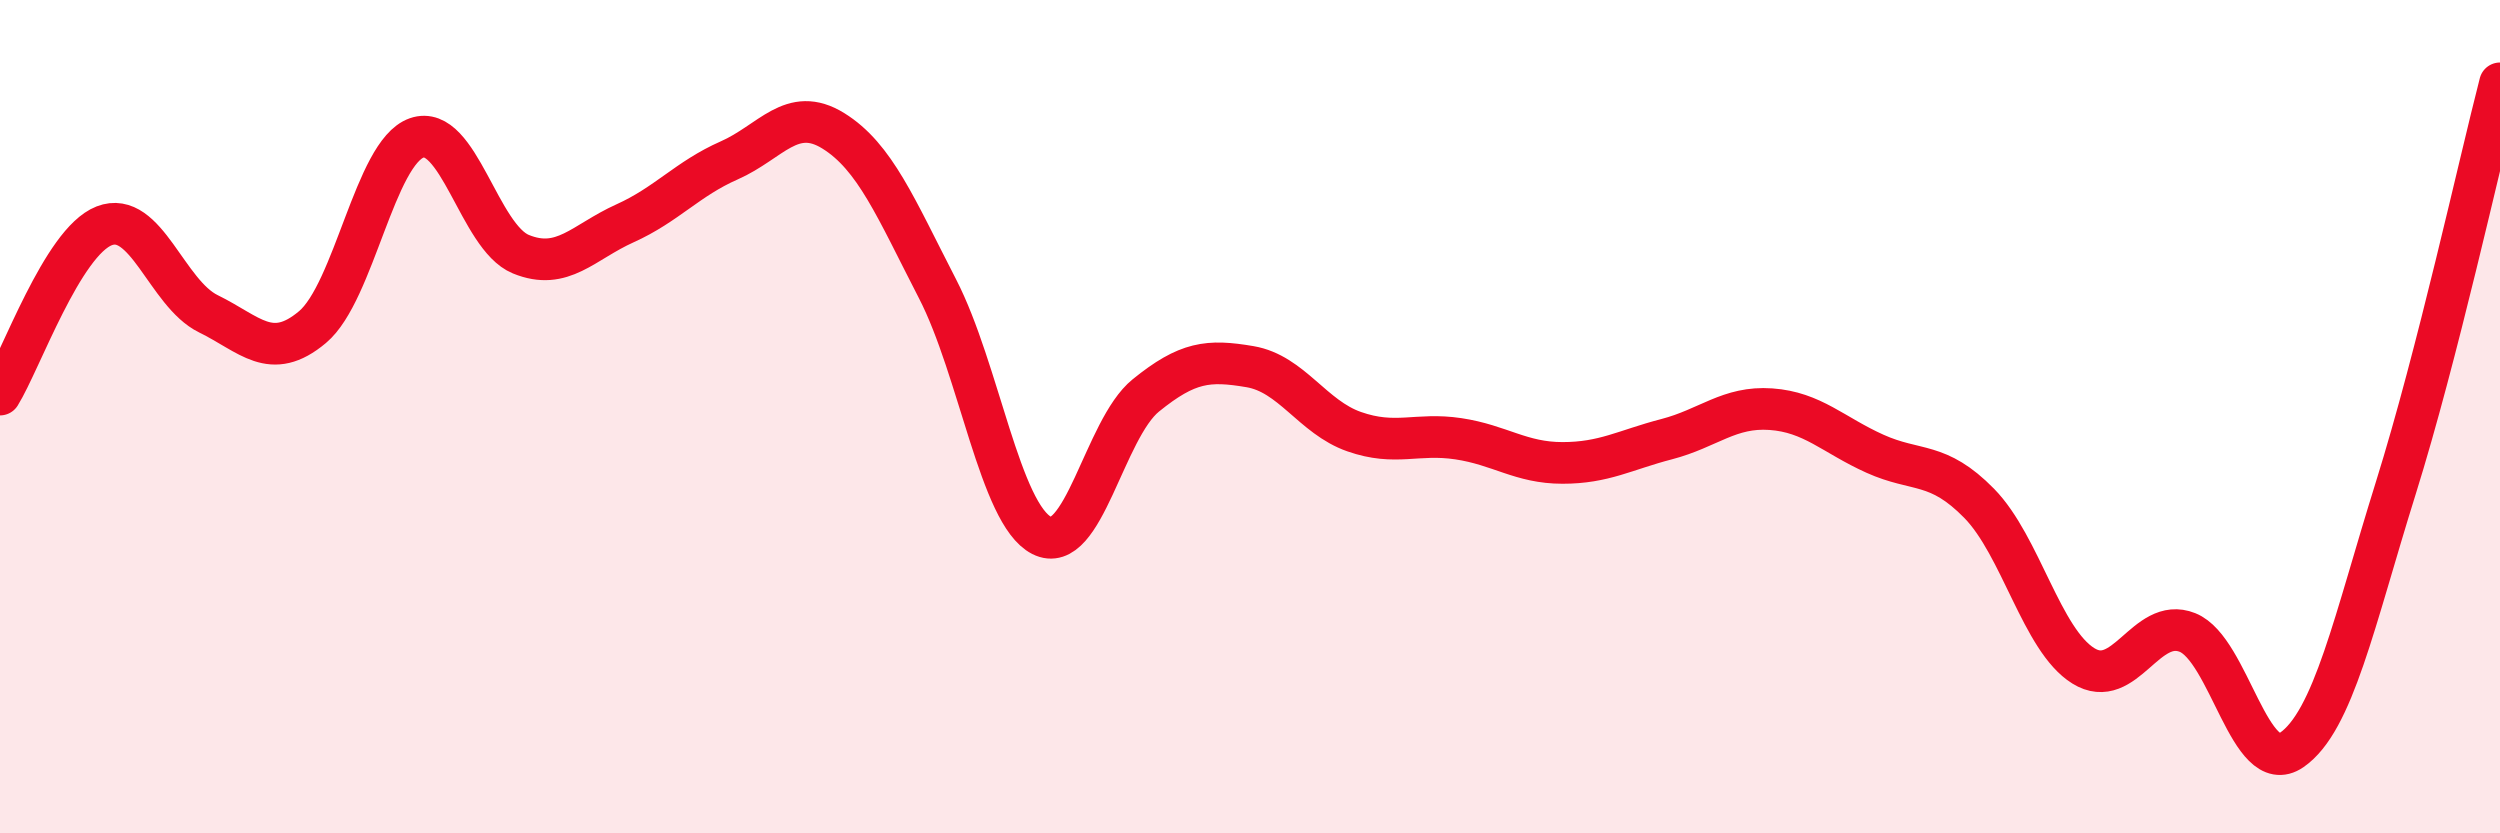 
    <svg width="60" height="20" viewBox="0 0 60 20" xmlns="http://www.w3.org/2000/svg">
      <path
        d="M 0,9.47 C 0.5,8.66 1.5,5.81 2.5,5.42 C 3.5,5.03 4,7.04 5,7.53 C 6,8.02 6.5,8.69 7.5,7.85 C 8.5,7.01 9,3.66 10,3.31 C 11,2.96 11.5,5.69 12.5,6.1 C 13.5,6.51 14,5.81 15,5.36 C 16,4.91 16.5,4.29 17.5,3.85 C 18.5,3.41 19,2.52 20,3.14 C 21,3.76 21.5,4.99 22.5,6.93 C 23.5,8.87 24,12.34 25,12.85 C 26,13.36 26.5,10.3 27.5,9.49 C 28.5,8.68 29,8.63 30,8.8 C 31,8.97 31.5,10.01 32.5,10.36 C 33.5,10.71 34,10.38 35,10.53 C 36,10.68 36.5,11.11 37.5,11.11 C 38.5,11.11 39,10.8 40,10.54 C 41,10.28 41.5,9.75 42.5,9.82 C 43.5,9.89 44,10.44 45,10.89 C 46,11.34 46.5,11.06 47.5,12.08 C 48.5,13.1 49,15.36 50,15.98 C 51,16.6 51.5,14.78 52.5,15.18 C 53.5,15.58 54,18.69 55,18 C 56,17.31 56.5,14.91 57.5,11.71 C 58.5,8.51 59.5,3.94 60,2L60 20L0 20Z"
        fill="#EB0A25"
        opacity="0.1"
        stroke-linecap="round"
        stroke-linejoin="round"
      />
      <path
        d="M 0,9.47 C 0.5,8.66 1.5,5.81 2.5,5.42 C 3.5,5.03 4,7.04 5,7.53 C 6,8.02 6.5,8.69 7.5,7.85 C 8.5,7.01 9,3.66 10,3.31 C 11,2.96 11.5,5.69 12.5,6.1 C 13.5,6.51 14,5.81 15,5.36 C 16,4.91 16.5,4.29 17.5,3.85 C 18.5,3.41 19,2.52 20,3.14 C 21,3.76 21.5,4.99 22.5,6.93 C 23.5,8.87 24,12.34 25,12.85 C 26,13.36 26.5,10.3 27.5,9.49 C 28.5,8.68 29,8.63 30,8.8 C 31,8.97 31.5,10.01 32.5,10.36 C 33.5,10.71 34,10.38 35,10.53 C 36,10.68 36.5,11.11 37.5,11.11 C 38.5,11.11 39,10.8 40,10.54 C 41,10.28 41.5,9.75 42.5,9.82 C 43.5,9.89 44,10.44 45,10.89 C 46,11.34 46.5,11.06 47.5,12.08 C 48.5,13.1 49,15.36 50,15.98 C 51,16.6 51.5,14.78 52.5,15.18 C 53.5,15.58 54,18.69 55,18 C 56,17.31 56.5,14.91 57.5,11.71 C 58.5,8.51 59.5,3.94 60,2"
        stroke="#EB0A25"
        stroke-width="1"
        fill="none"
        stroke-linecap="round"
        stroke-linejoin="round"
      />
    </svg>
  